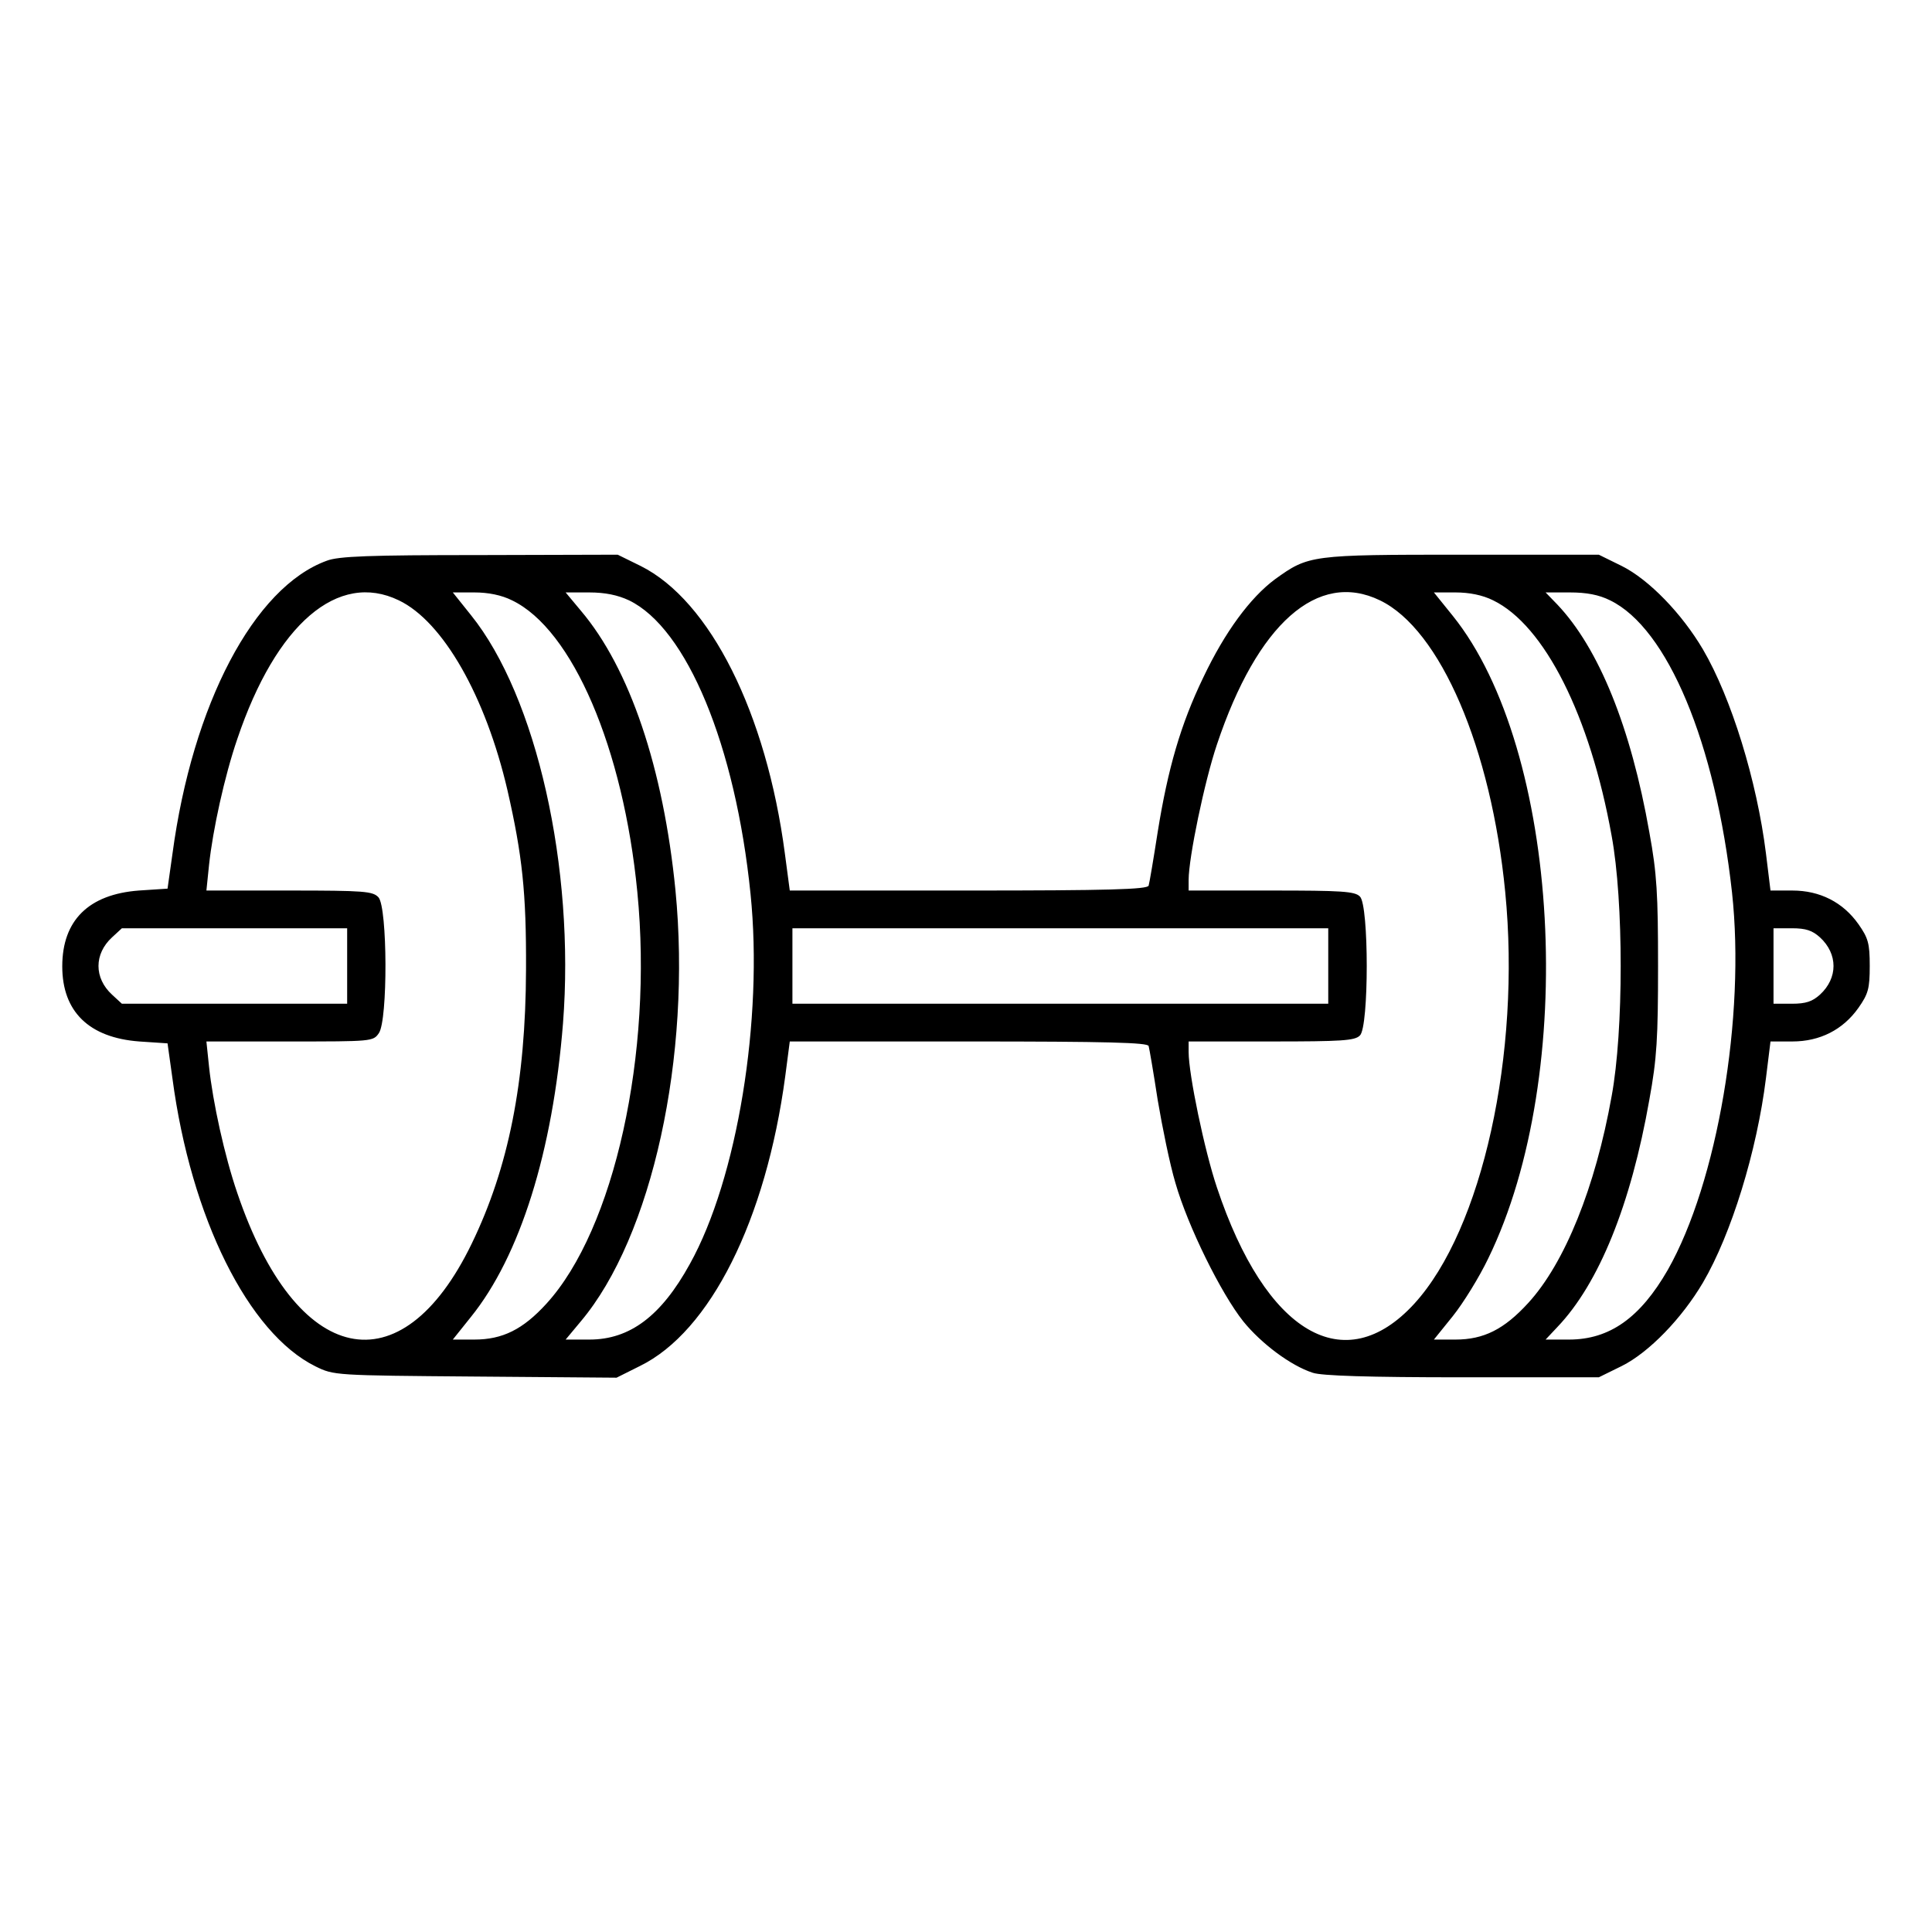 <?xml version="1.0" standalone="no"?>
<!DOCTYPE svg PUBLIC "-//W3C//DTD SVG 20010904//EN"
 "http://www.w3.org/TR/2001/REC-SVG-20010904/DTD/svg10.dtd">
<svg version="1.0" xmlns="http://www.w3.org/2000/svg"
 width="512pt" height="512pt" viewBox="0 0 512 512"
 preserveAspectRatio="xMidYMid meet">

<g transform="translate(0,512) scale(0.1,-0.1)"
fill="#000000" stroke="none">
<path d="M866 3634 c-193 -70 -356 -381 -409 -777 l-13 -92 -76 -5 c-133 -10
-203 -79 -203 -201 0 -120 71 -189 204 -199 l75 -5 13 -93 c49 -369 201 -675
379 -763 49 -24 50 -24 424 -27 l374 -3 62 31 c186 91 334 387 385 768 l12 92
474 0 c370 0 474 -3 477 -12 2 -7 13 -71 24 -143 12 -71 32 -170 47 -220 33
-115 121 -293 180 -367 47 -58 125 -117 184 -136 23 -8 149 -12 396 -12 l362
0 61 30 c72 36 159 126 215 221 75 128 143 348 167 542 l12 97 58 0 c73 0 134
31 175 89 26 37 30 51 30 111 0 60 -4 74 -30 111 -41 58 -102 89 -175 89 l-58
0 -12 98 c-24 193 -92 413 -167 541 -56 95 -143 185 -215 221 l-61 30 -362 0
c-402 0 -407 -1 -496 -65 -66 -49 -133 -140 -190 -260 -60 -124 -94 -242 -121
-410 -11 -71 -22 -136 -24 -142 -3 -10 -107 -13 -477 -13 l-474 0 -13 98 c-49
372 -198 670 -382 762 l-61 30 -366 -1 c-292 0 -374 -3 -405 -15z m191 -105
c117 -56 230 -254 288 -504 39 -171 50 -270 49 -475 -1 -297 -46 -524 -144
-726 -187 -386 -465 -326 -621 134 -34 99 -65 241 -75 335 l-7 67 221 0 c217
0 221 0 236 22 24 34 23 333 -1 360 -15 16 -36 18 -236 18 l-220 0 7 68 c10
93 41 235 75 334 103 305 267 445 428 367z m300 0 c160 -77 295 -392 332 -773
42 -428 -61 -894 -241 -1091 -62 -68 -116 -95 -191 -95 l-57 0 48 60 c130 161
217 438 244 778 32 412 -70 866 -244 1082 l-48 60 57 0 c37 0 72 -7 100 -21z
m310 0 c153 -74 282 -384 322 -778 34 -332 -35 -755 -161 -981 -76 -138 -159
-200 -266 -200 l-63 0 40 48 c189 224 294 703 251 1143 -32 323 -121 588 -251
741 l-40 48 62 0 c43 0 76 -7 106 -21z m1990 0 c160 -77 295 -392 332 -773 42
-428 -61 -894 -241 -1091 -185 -202 -394 -79 -523 308 -33 98 -75 300 -75 359
l0 28 219 0 c186 0 222 2 235 16 24 23 24 345 0 368 -13 14 -49 16 -235 16
l-219 0 0 28 c0 59 42 261 75 359 107 320 267 462 432 382z m300 0 c136 -66
257 -306 314 -624 32 -173 32 -517 0 -690 -43 -241 -124 -442 -221 -548 -64
-70 -118 -97 -193 -97 l-57 0 50 62 c28 35 70 103 94 153 239 490 191 1349
-94 1703 l-50 62 57 0 c37 0 72 -7 100 -21z m310 0 c152 -74 279 -377 323
-774 36 -329 -39 -769 -170 -1000 -73 -127 -154 -185 -262 -185 l-62 0 31 33
c110 115 195 324 244 603 20 109 23 164 23 354 0 190 -3 245 -23 354 -49 279
-134 488 -244 604 l-31 32 64 0 c44 0 77 -6 107 -21z m-3347 -969 l0 -100
-299 0 -298 0 -26 24 c-48 44 -48 108 0 152 l26 24 298 0 299 0 0 -100z m2600
0 l0 -100 -710 0 -710 0 0 100 0 100 710 0 710 0 0 -100z m1303 76 c48 -44 48
-108 0 -152 -20 -18 -37 -24 -74 -24 l-49 0 0 100 0 100 49 0 c37 0 54 -6 74
-24z"/>
</g>
</svg>
